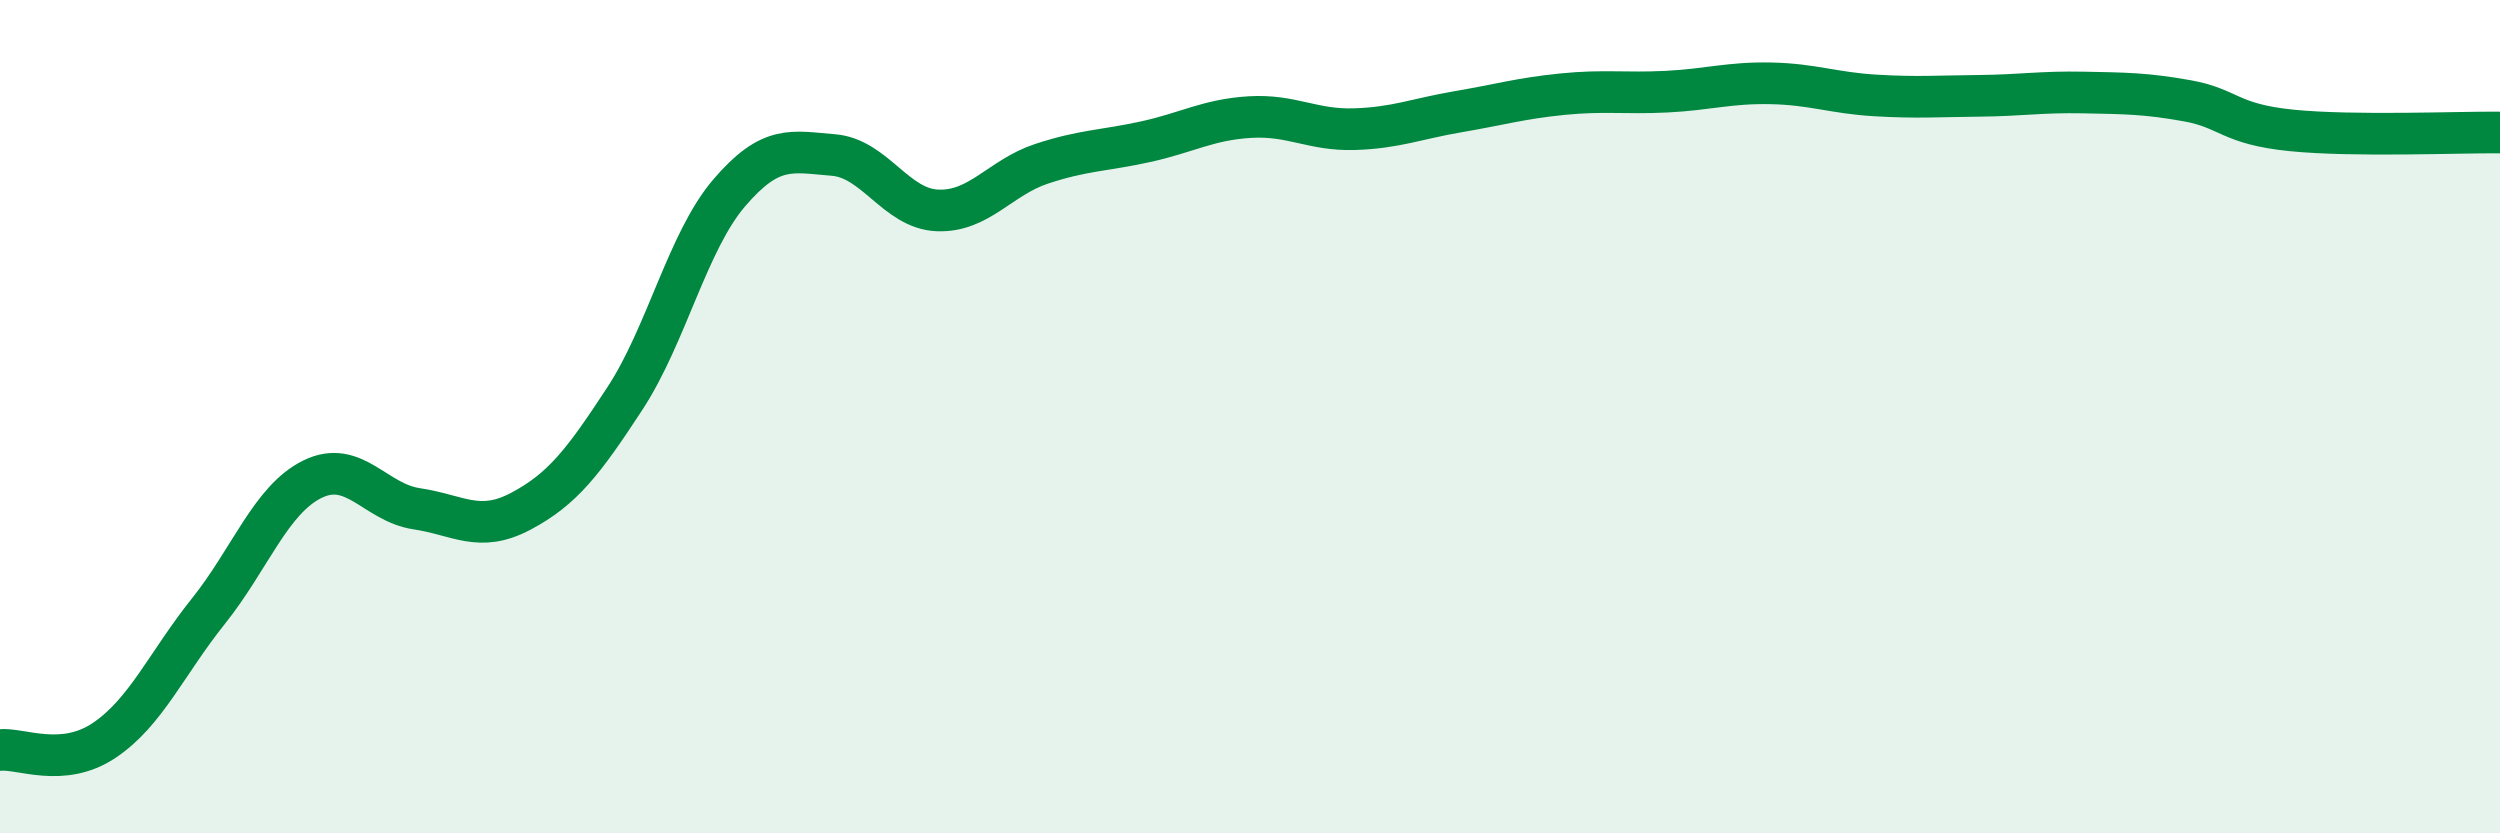 
    <svg width="60" height="20" viewBox="0 0 60 20" xmlns="http://www.w3.org/2000/svg">
      <path
        d="M 0,18 C 0.5,17.95 1.5,18.44 2.5,17.77 C 3.5,17.1 4,15.92 5,14.67 C 6,13.42 6.5,11.99 7.5,11.5 C 8.5,11.01 9,12.06 10,12.21 C 11,12.36 11.5,12.8 12.5,12.27 C 13.5,11.74 14,11.09 15,9.56 C 16,8.03 16.5,5.8 17.5,4.63 C 18.5,3.46 19,3.64 20,3.72 C 21,3.8 21.5,5.01 22.5,5.05 C 23.5,5.09 24,4.26 25,3.93 C 26,3.6 26.5,3.62 27.5,3.4 C 28.5,3.18 29,2.87 30,2.81 C 31,2.75 31.5,3.13 32.5,3.1 C 33.5,3.07 34,2.85 35,2.68 C 36,2.51 36.5,2.36 37.5,2.26 C 38.5,2.16 39,2.25 40,2.2 C 41,2.15 41.5,1.98 42.5,2 C 43.5,2.02 44,2.23 45,2.29 C 46,2.35 46.5,2.31 47.5,2.3 C 48.5,2.29 49,2.2 50,2.22 C 51,2.24 51.5,2.24 52.5,2.42 C 53.5,2.6 53.5,2.98 55,3.13 C 56.5,3.28 59,3.17 60,3.18L60 20L0 20Z"
        fill="#008740"
        opacity="0.1"
        stroke-linecap="round"
        stroke-linejoin="round"
      />
      <path
        d="M 0,18 C 0.5,17.95 1.5,18.44 2.5,17.77 C 3.5,17.1 4,15.92 5,14.67 C 6,13.42 6.5,11.99 7.5,11.5 C 8.5,11.01 9,12.06 10,12.21 C 11,12.36 11.5,12.8 12.5,12.27 C 13.5,11.74 14,11.09 15,9.56 C 16,8.03 16.5,5.8 17.5,4.63 C 18.5,3.46 19,3.64 20,3.72 C 21,3.8 21.5,5.01 22.5,5.05 C 23.5,5.09 24,4.26 25,3.93 C 26,3.6 26.5,3.62 27.5,3.4 C 28.5,3.18 29,2.87 30,2.81 C 31,2.75 31.5,3.13 32.5,3.1 C 33.5,3.07 34,2.85 35,2.68 C 36,2.51 36.5,2.36 37.5,2.26 C 38.5,2.16 39,2.25 40,2.2 C 41,2.15 41.5,1.98 42.5,2 C 43.5,2.02 44,2.23 45,2.29 C 46,2.35 46.5,2.31 47.5,2.3 C 48.5,2.29 49,2.2 50,2.22 C 51,2.24 51.5,2.24 52.5,2.42 C 53.5,2.6 53.5,2.98 55,3.13 C 56.5,3.28 59,3.17 60,3.18"
        stroke="#008740"
        stroke-width="1"
        fill="none"
        stroke-linecap="round"
        stroke-linejoin="round"
      />
    </svg>
  